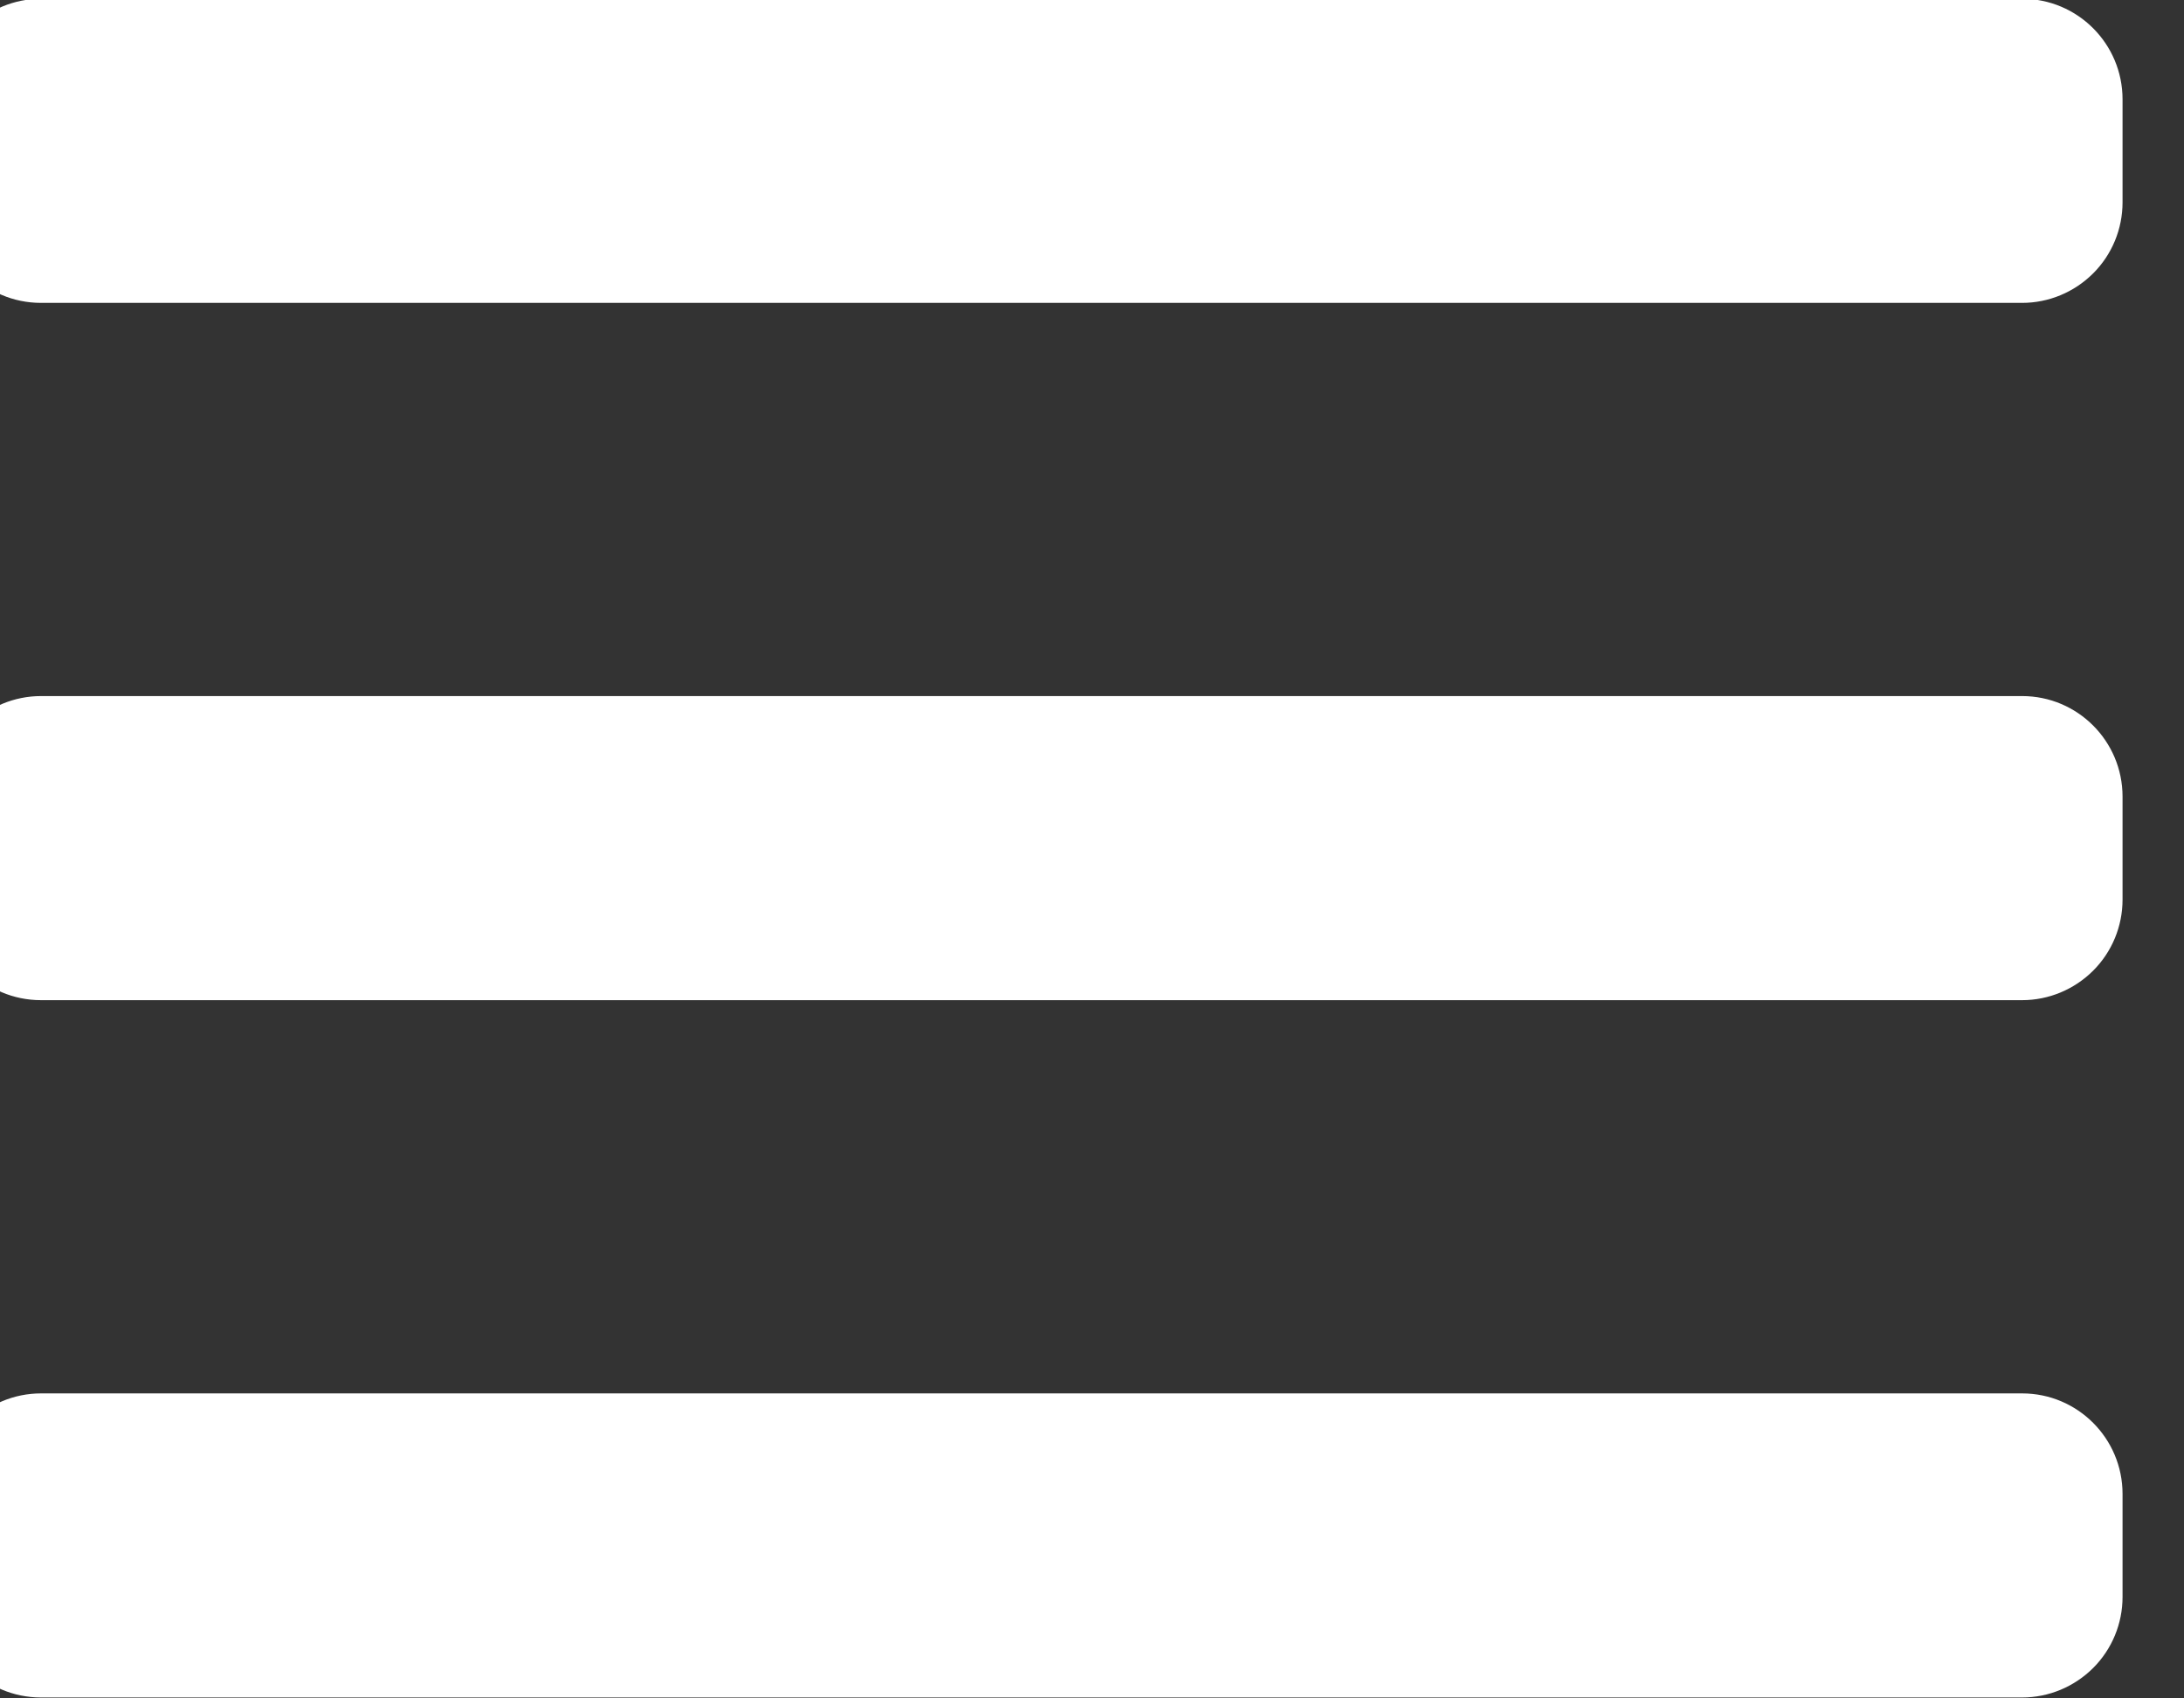 <?xml version="1.0" encoding="UTF-8" standalone="no"?>
<!DOCTYPE svg PUBLIC "-//W3C//DTD SVG 1.1//EN" "http://www.w3.org/Graphics/SVG/1.1/DTD/svg11.dtd">
<svg width="100%" height="100%" viewBox="0 0 45 35" version="1.1" xmlns="http://www.w3.org/2000/svg" xmlns:xlink="http://www.w3.org/1999/xlink" xml:space="preserve" xmlns:serif="http://www.serif.com/" style="fill-rule:evenodd;clip-rule:evenodd;stroke-linejoin:round;stroke-miterlimit:2;">
    <rect x="0" y="0" width="45" height="35" fill="#333333" stroke="none"/>
    <g transform="matrix(1,0,0,1,-150,-300)">
        <g id="menu_button" transform="matrix(0.555,0,0,0.874,-1416.31,290.66)">
            <g transform="matrix(0.976,0,0,0.478,1368.66,43.162)">
                <path d="M1570,-63.039C1570,-65.779 1568.29,-68 1566.18,-68L1490.82,-68C1489.81,-68 1488.84,-67.477 1488.12,-66.547C1487.4,-65.616 1487,-64.354 1487,-63.039L1487,-57.961C1487,-55.221 1488.71,-53 1490.82,-53L1566.18,-53C1567.19,-53 1568.16,-53.523 1568.88,-54.453C1569.6,-55.384 1570,-56.646 1570,-57.961L1570,-63.039Z" style="fill:white;"/>
            </g>
            <g transform="matrix(0.976,0,0,0.478,1368.66,59.603)">
                <path d="M1570,-63.039C1570,-65.779 1568.29,-68 1566.18,-68L1490.82,-68C1489.81,-68 1488.84,-67.477 1488.12,-66.547C1487.4,-65.616 1487,-64.354 1487,-63.039L1487,-57.961C1487,-55.221 1488.71,-53 1490.82,-53L1566.18,-53C1567.19,-53 1568.16,-53.523 1568.88,-54.453C1569.6,-55.384 1570,-56.646 1570,-57.961L1570,-63.039Z" style="fill:white;"/>
            </g>
            <g transform="matrix(0.976,0,0,0.478,1368.66,76.045)">
                <path d="M1570,-63.039C1570,-65.779 1568.29,-68 1566.18,-68L1490.82,-68C1489.81,-68 1488.84,-67.477 1488.12,-66.547C1487.4,-65.616 1487,-64.354 1487,-63.039L1487,-57.961C1487,-55.221 1488.71,-53 1490.82,-53L1566.18,-53C1567.19,-53 1568.16,-53.523 1568.88,-54.453C1569.6,-55.384 1570,-56.646 1570,-57.961L1570,-63.039Z" style="fill:white;"/>
            </g>
        </g>
    </g>
</svg>
